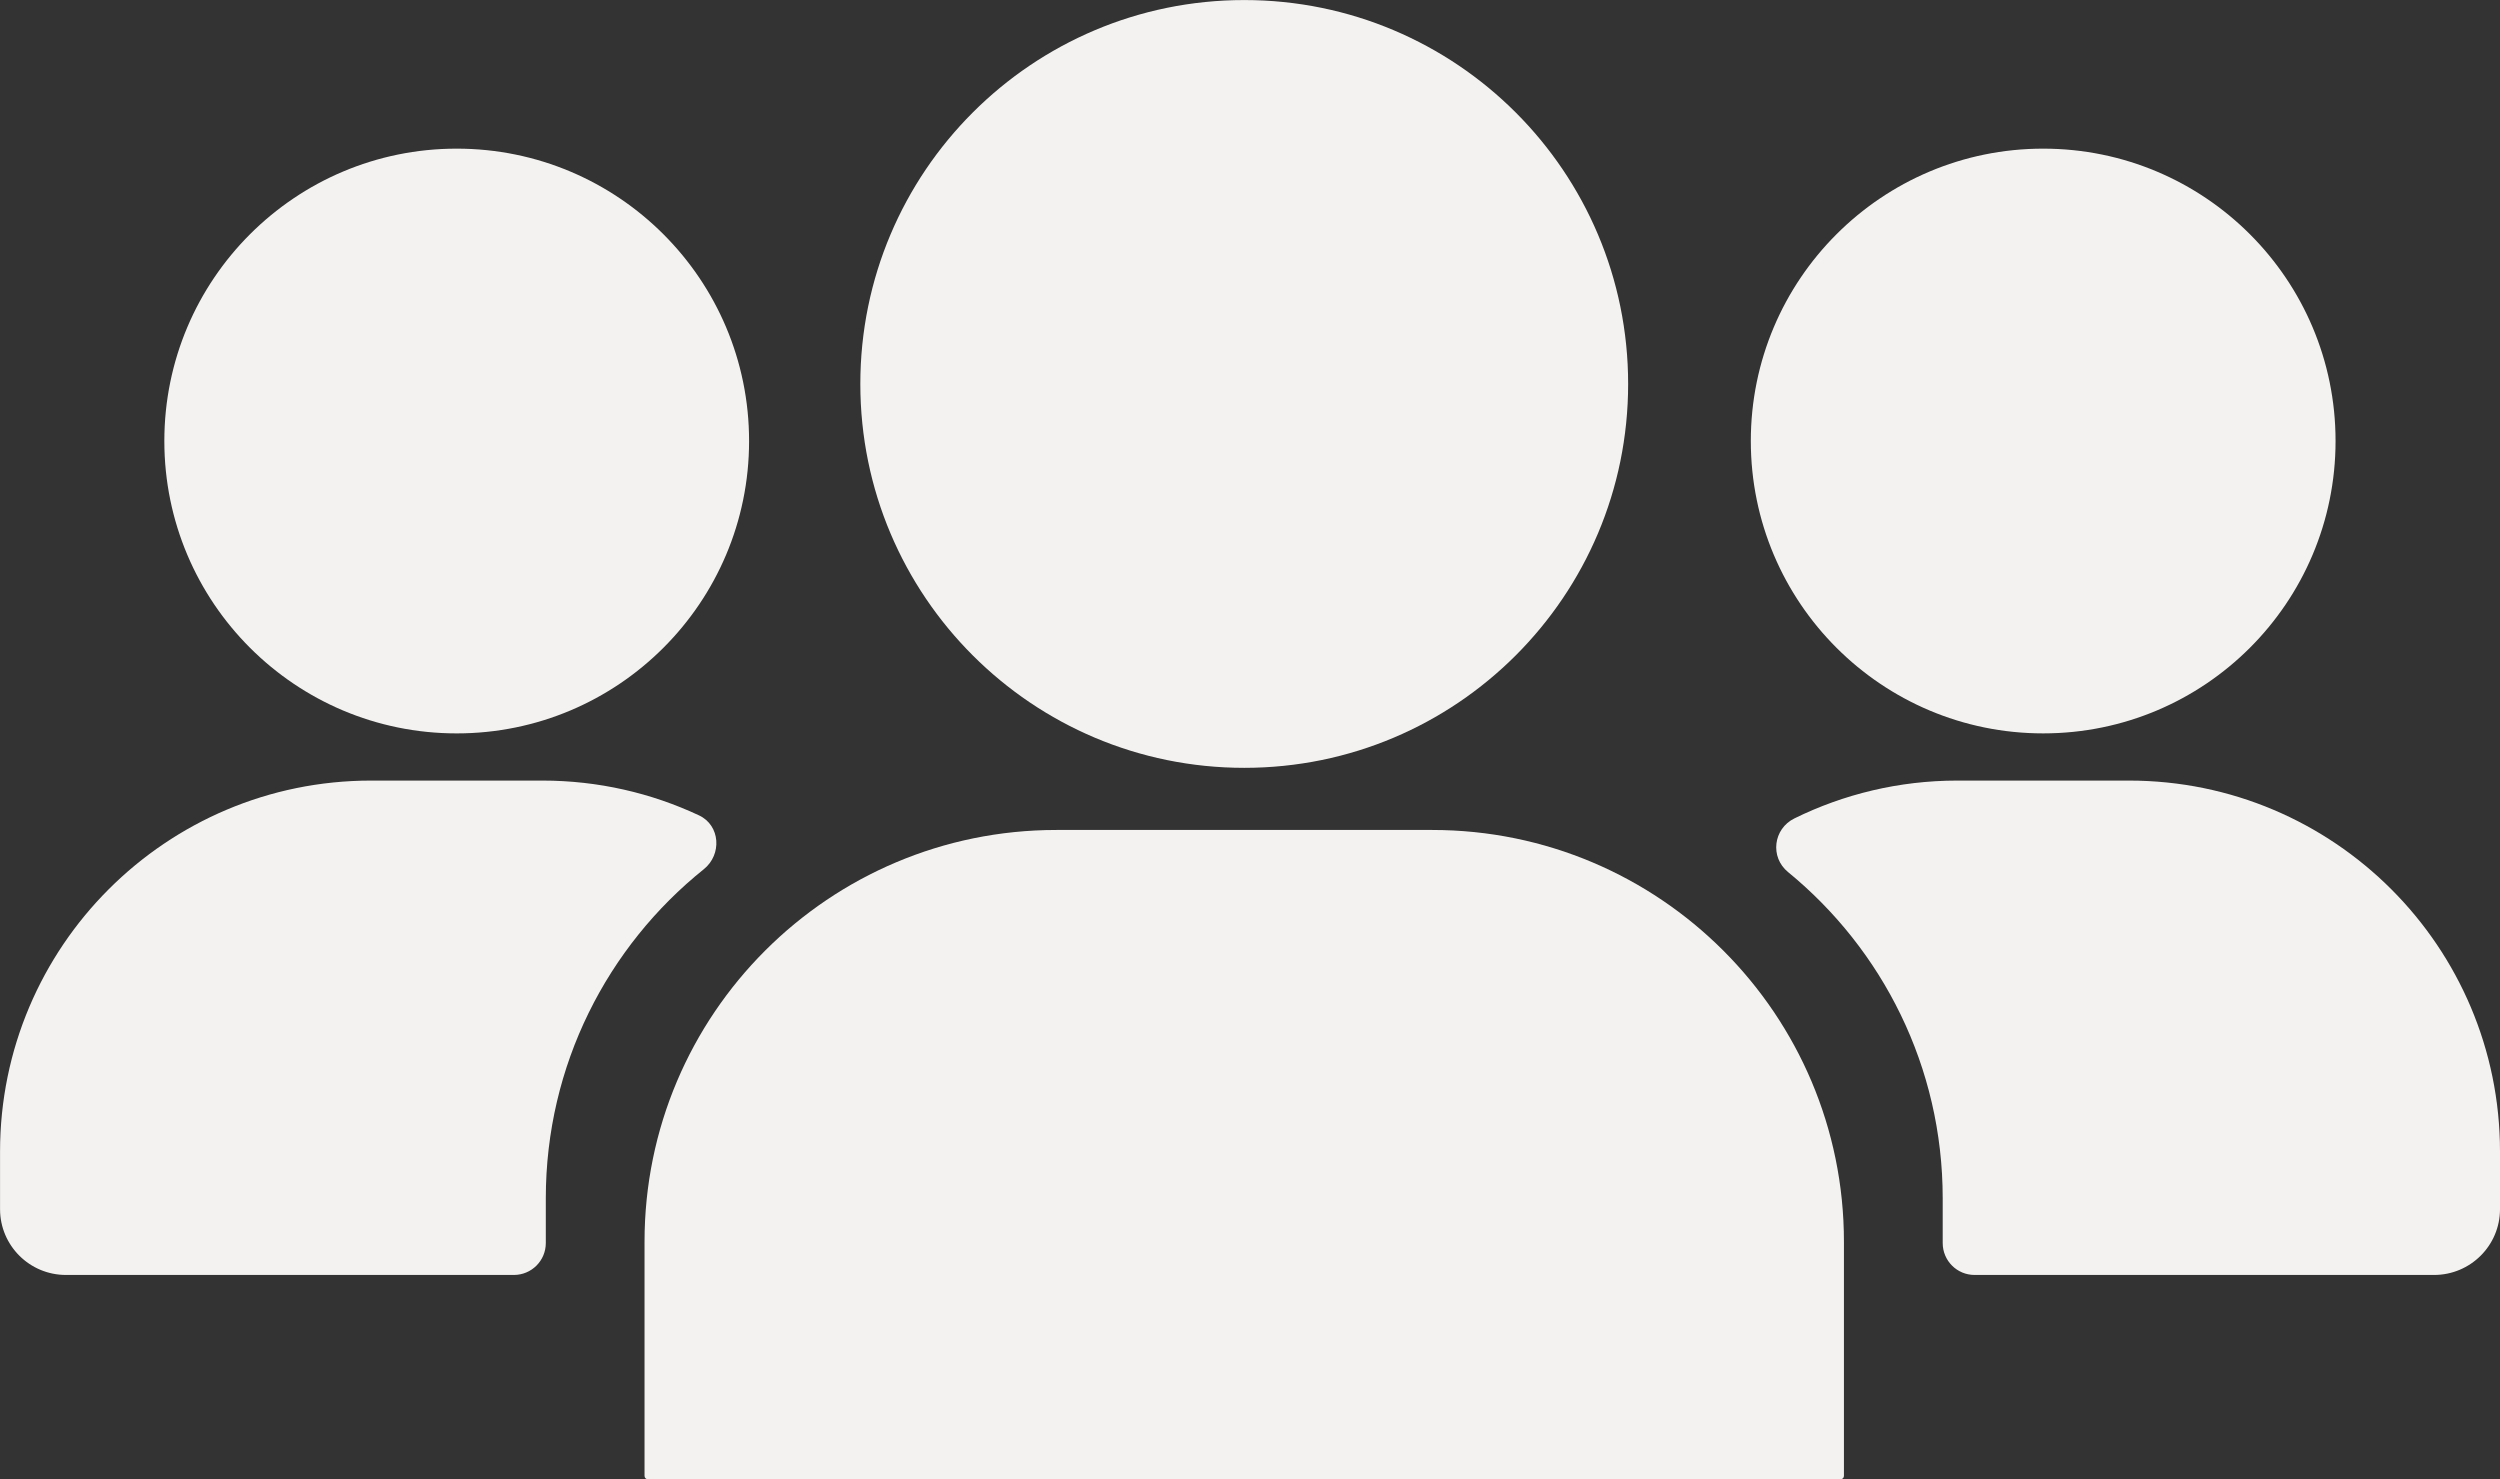 <?xml version="1.0" encoding="UTF-8" standalone="no"?><svg xmlns="http://www.w3.org/2000/svg" xmlns:xlink="http://www.w3.org/1999/xlink" fill="#000000" height="1126.2" preserveAspectRatio="xMidYMid meet" version="1.1" viewBox="48.3 436.9 1903.4 1126.2" width="1903.4" zoomAndPan="magnify">
 <rect x="48.3" y="436.9" width="1903.4" height="1126.2" fill="#333333" stroke="none"/>
 <g fill="#f4f2f1" id="change1_1">
  <path d="m98.535 1407.6h340.98c13.44 0 24.34-10.8 24.34-24.3v-34.1c0-101.3 46.97-191.7 120.28-250.5 13.98-11.2 12.59-33.4-3.62-41-36.27-17-76.7-26.5-119.27-26.5h-130.45c-156 0-282.46 126.5-282.46 282.5l0.004 43.8c0 27.7 22.472 50.1 50.191 50.1" fill="inherit"/>
  <path d="m173.42 772.67c0 122.94 99.66 222.61 222.6 222.61s222.6-99.67 222.6-222.61-99.66-222.6-222.6-222.6-222.6 99.66-222.6 222.6" fill="inherit"/>
  <path d="m1669.2 1031.2h-130.7c-44.4 0-86.6 10.4-124 28.8-16.1 7.9-18.8 29.5-4.8 40.9 71.8 58.8 117.7 148.2 117.7 248.3v34.1c0 13.5 10.9 24.3 24.3 24.3h349.8c27.7 0 50.2-22.4 50.2-50.1v-43.8c0-156-126.5-282.5-282.5-282.5" fill="inherit"/>
  <path d="m1603.9 550.07c-122.9 0-222.6 99.67-222.6 222.6 0 122.94 99.7 222.6 222.6 222.6 123 0 222.6-99.66 222.6-222.6 0-122.93-99.6-222.6-222.6-222.6" fill="inherit"/>
  <path d="m995.62 1021.5c161.48 0 292.28-130.84 292.28-292.27s-130.8-292.29-292.28-292.29c-161.43 0-292.3 130.86-292.3 292.29s130.87 292.27 292.3 292.27" fill="inherit"/>
  <path d="m539.02 1382.3v178.3c0 1.4 1.08 2.5 2.41 2.5h908.37c1.3 0 2.4-1.1 2.4-2.5v-178.3c0-173.1-140.4-313.5-313.5-313.5h-286.12c-173.17 0-313.56 140.4-313.56 313.5" fill="inherit"/>
 </g>
</svg>
